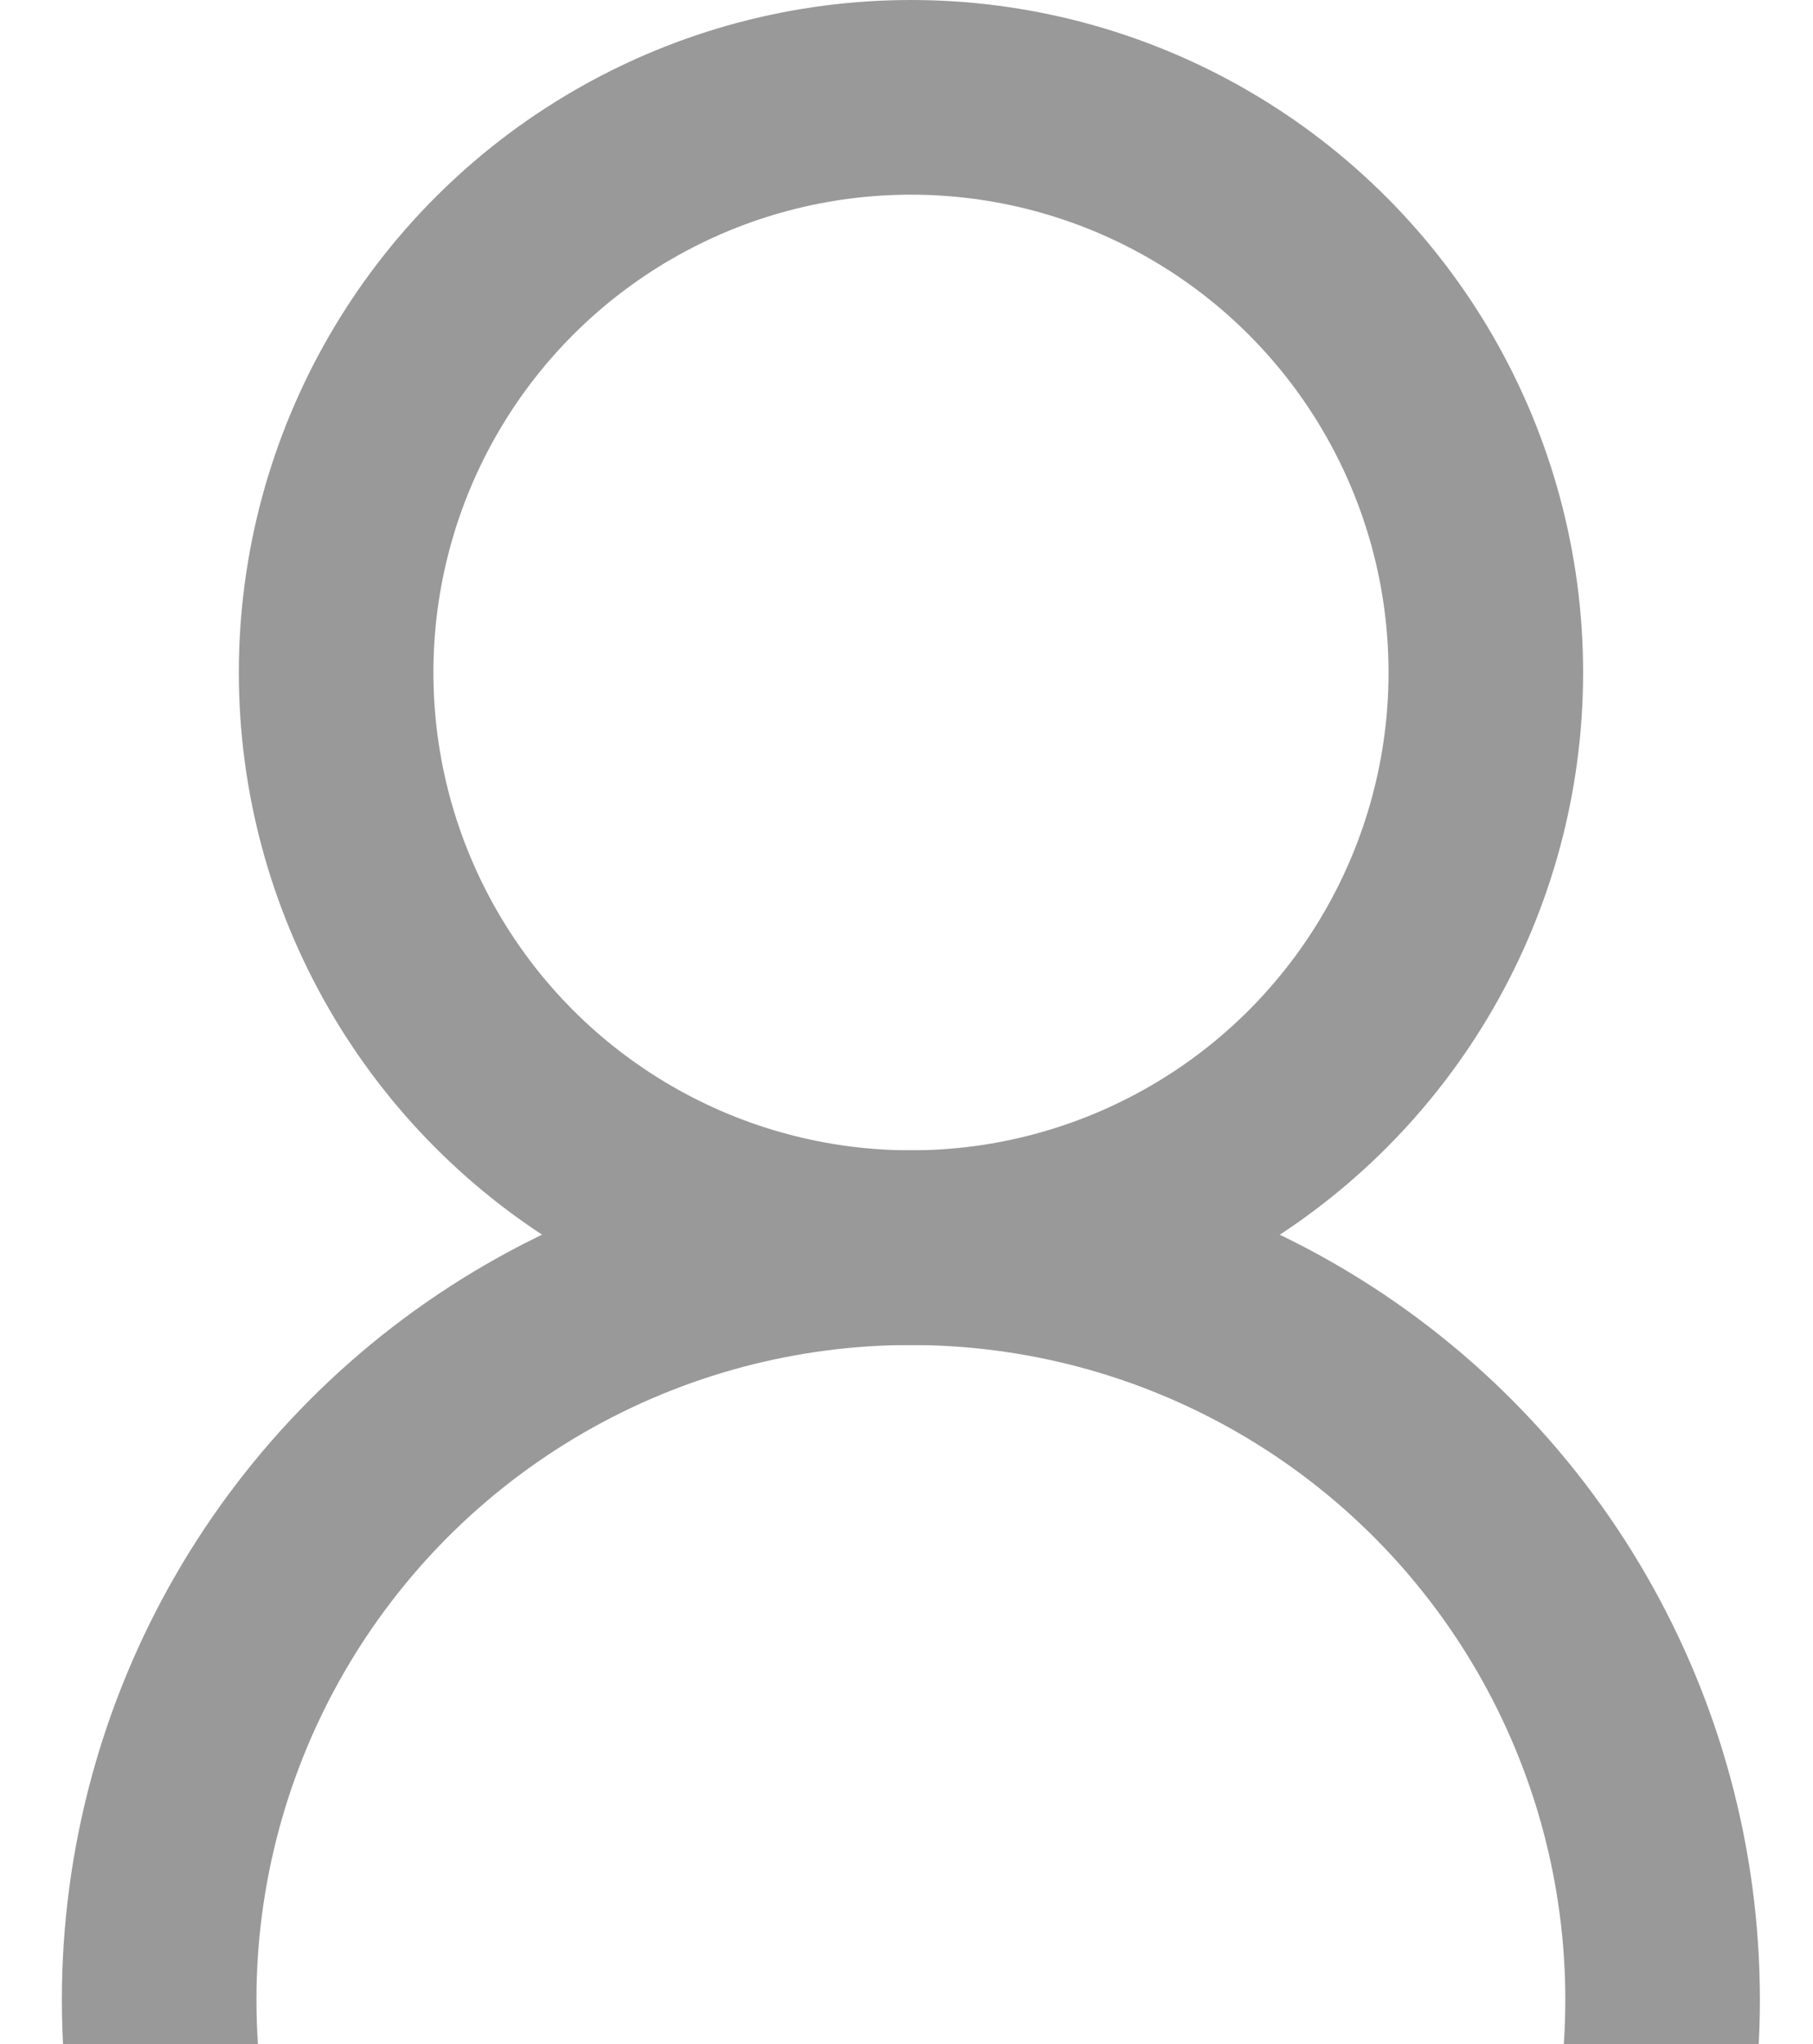 <svg xmlns="http://www.w3.org/2000/svg" xmlns:xlink="http://www.w3.org/1999/xlink" width="18.636" height="21" viewBox="0 0 18.636 21">
  <defs>
    <clipPath id="clip-path">
      <rect id="Rectangle_1" data-name="Rectangle 1" width="18.636" height="10" fill="none"/>
    </clipPath>
  </defs>
  <g id="user" transform="translate(0 1)">
    <circle id="Op_component_1" data-name="Op component 1" cx="5.909" cy="5.909" r="5.909" transform="translate(3.455)" fill="none" stroke="#999" stroke-width="2"/>
    <g id="Mask_Group_1" data-name="Mask Group 1" transform="translate(0 10)" clip-path="url(#clip-path)">
      <circle id="Op_component_2" data-name="Op component 2" cx="7.727" cy="7.727" r="7.727" transform="translate(1.636 1.818)" fill="none" stroke="#999" stroke-width="2"/>
    </g>
  </g>
</svg>
